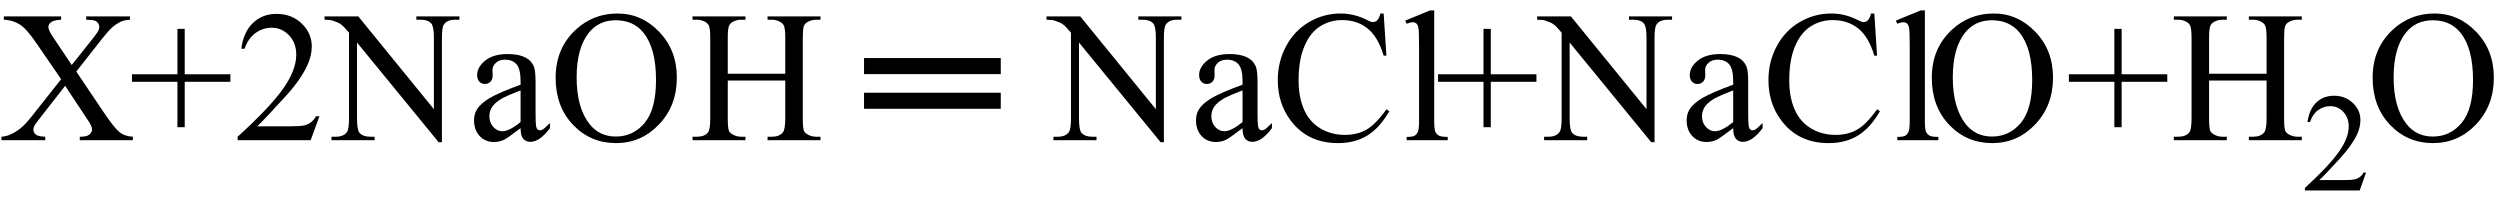 <svg xmlns="http://www.w3.org/2000/svg" xmlns:xlink="http://www.w3.org/1999/xlink" stroke-dasharray="none" shape-rendering="auto" font-family="'Dialog'" width="214" text-rendering="auto" fill-opacity="1" contentScriptType="text/ecmascript" color-interpolation="auto" color-rendering="auto" preserveAspectRatio="xMidYMid meet" font-size="12" fill="black" stroke="black" image-rendering="auto" stroke-miterlimit="10" zoomAndPan="magnify" version="1.0" stroke-linecap="square" stroke-linejoin="miter" contentStyleType="text/css" font-style="normal" height="17" stroke-width="1" stroke-dashoffset="0" font-weight="normal" stroke-opacity="1"><defs id="genericDefs"/><g><g text-rendering="optimizeLegibility" transform="translate(0,12)" color-rendering="optimizeQuality" color-interpolation="linearRGB" image-rendering="optimizeQuality"><path d="M6.531 -5.875 L8.812 -2.484 Q9.75 -1.078 10.211 -0.703 Q10.672 -0.328 11.375 -0.297 L11.375 0 L6.828 0 L6.828 -0.297 Q7.281 -0.297 7.5 -0.391 Q7.656 -0.453 7.766 -0.602 Q7.875 -0.75 7.875 -0.891 Q7.875 -1.078 7.797 -1.25 Q7.75 -1.391 7.375 -1.938 L5.578 -4.656 L3.359 -1.812 Q3 -1.359 2.93 -1.211 Q2.859 -1.062 2.859 -0.891 Q2.859 -0.641 3.07 -0.477 Q3.281 -0.312 3.875 -0.297 L3.875 0 L0.125 0 L0.125 -0.297 Q0.516 -0.328 0.812 -0.453 Q1.297 -0.656 1.734 -1 Q2.172 -1.344 2.734 -2.062 L5.234 -5.219 L3.141 -8.266 Q2.297 -9.516 1.703 -9.898 Q1.109 -10.281 0.328 -10.312 L0.328 -10.594 L5.234 -10.594 L5.234 -10.312 Q4.609 -10.281 4.375 -10.102 Q4.141 -9.922 4.141 -9.703 Q4.141 -9.422 4.516 -8.859 L6.141 -6.438 L8.031 -8.812 Q8.359 -9.234 8.43 -9.391 Q8.5 -9.547 8.5 -9.719 Q8.5 -9.875 8.406 -10 Q8.297 -10.172 8.117 -10.234 Q7.938 -10.297 7.375 -10.312 L7.375 -10.594 L11.125 -10.594 L11.125 -10.312 Q10.688 -10.281 10.406 -10.172 Q9.984 -9.984 9.633 -9.68 Q9.281 -9.375 8.641 -8.562 L6.531 -5.875 ZM15.188 -1.109 L15.188 -5 L11.297 -5 L11.297 -5.641 L15.188 -5.641 L15.188 -9.531 L15.812 -9.531 L15.812 -5.641 L19.719 -5.641 L19.719 -5 L15.812 -5 L15.812 -1.109 L15.188 -1.109 ZM27.344 -2.047 L26.594 0 L20.344 0 L20.344 -0.297 Q23.109 -2.812 24.234 -4.406 Q25.359 -6 25.359 -7.312 Q25.359 -8.328 24.742 -8.977 Q24.125 -9.625 23.266 -9.625 Q22.484 -9.625 21.859 -9.164 Q21.234 -8.703 20.938 -7.828 L20.656 -7.828 Q20.844 -9.266 21.656 -10.039 Q22.469 -10.812 23.672 -10.812 Q24.969 -10.812 25.828 -9.984 Q26.688 -9.156 26.688 -8.031 Q26.688 -7.234 26.312 -6.422 Q25.734 -5.156 24.438 -3.75 Q22.5 -1.625 22.016 -1.188 L24.781 -1.188 Q25.625 -1.188 25.961 -1.25 Q26.297 -1.312 26.57 -1.5 Q26.844 -1.688 27.047 -2.047 L27.344 -2.047 ZM27.781 -10.594 L30.672 -10.594 L37.141 -2.656 L37.141 -8.766 Q37.141 -9.734 36.922 -9.984 Q36.641 -10.312 36.016 -10.312 L35.641 -10.312 L35.641 -10.594 L39.328 -10.594 L39.328 -10.312 L38.953 -10.312 Q38.281 -10.312 38 -9.906 Q37.828 -9.656 37.828 -8.766 L37.828 0.172 L37.547 0.172 L30.562 -8.359 L30.562 -1.844 Q30.562 -0.859 30.781 -0.625 Q31.078 -0.297 31.688 -0.297 L32.062 -0.297 L32.062 0 L28.375 0 L28.375 -0.297 L28.75 -0.297 Q29.422 -0.297 29.703 -0.703 Q29.875 -0.953 29.875 -1.844 L29.875 -9.203 Q29.422 -9.75 29.18 -9.922 Q28.938 -10.094 28.484 -10.234 Q28.25 -10.312 27.781 -10.312 L27.781 -10.594 ZM44.562 -1.031 Q43.453 -0.188 43.172 -0.047 Q42.75 0.156 42.281 0.156 Q41.531 0.156 41.055 -0.359 Q40.578 -0.875 40.578 -1.703 Q40.578 -2.219 40.812 -2.609 Q41.125 -3.141 41.922 -3.609 Q42.719 -4.078 44.562 -4.75 L44.562 -5.031 Q44.562 -6.094 44.219 -6.492 Q43.875 -6.891 43.234 -6.891 Q42.734 -6.891 42.453 -6.625 Q42.156 -6.359 42.156 -6.016 L42.172 -5.562 Q42.172 -5.203 41.984 -5.008 Q41.797 -4.812 41.5 -4.812 Q41.219 -4.812 41.031 -5.016 Q40.844 -5.219 40.844 -5.578 Q40.844 -6.25 41.531 -6.812 Q42.219 -7.375 43.469 -7.375 Q44.422 -7.375 45.031 -7.047 Q45.484 -6.812 45.703 -6.297 Q45.844 -5.953 45.844 -4.922 L45.844 -2.484 Q45.844 -1.469 45.883 -1.234 Q45.922 -1 46.016 -0.922 Q46.109 -0.844 46.219 -0.844 Q46.344 -0.844 46.438 -0.906 Q46.609 -1 47.078 -1.469 L47.078 -1.031 Q46.203 0.141 45.406 0.141 Q45.016 0.141 44.789 -0.125 Q44.562 -0.391 44.562 -1.031 ZM44.562 -1.547 L44.562 -4.266 Q43.375 -3.797 43.031 -3.609 Q42.422 -3.266 42.156 -2.891 Q41.891 -2.516 41.891 -2.062 Q41.891 -1.5 42.227 -1.133 Q42.562 -0.766 43 -0.766 Q43.594 -0.766 44.562 -1.547 ZM52.859 -10.844 Q54.922 -10.844 56.43 -9.273 Q57.938 -7.703 57.938 -5.359 Q57.938 -2.953 56.414 -1.352 Q54.891 0.25 52.734 0.25 Q50.547 0.25 49.055 -1.312 Q47.562 -2.875 47.562 -5.344 Q47.562 -7.859 49.281 -9.453 Q50.781 -10.844 52.859 -10.844 ZM52.703 -10.266 Q51.281 -10.266 50.422 -9.219 Q49.359 -7.906 49.359 -5.375 Q49.359 -2.781 50.469 -1.375 Q51.312 -0.312 52.719 -0.312 Q54.203 -0.312 55.18 -1.477 Q56.156 -2.641 56.156 -5.156 Q56.156 -7.875 55.078 -9.203 Q54.219 -10.266 52.703 -10.266 ZM62.297 -5.688 L67.219 -5.688 L67.219 -8.719 Q67.219 -9.531 67.109 -9.781 Q67.031 -9.984 66.781 -10.125 Q66.453 -10.312 66.078 -10.312 L65.703 -10.312 L65.703 -10.594 L70.234 -10.594 L70.234 -10.312 L69.859 -10.312 Q69.484 -10.312 69.141 -10.125 Q68.891 -10 68.805 -9.75 Q68.719 -9.5 68.719 -8.719 L68.719 -1.875 Q68.719 -1.078 68.812 -0.812 Q68.891 -0.625 69.141 -0.484 Q69.484 -0.297 69.859 -0.297 L70.234 -0.297 L70.234 0 L65.703 0 L65.703 -0.297 L66.078 -0.297 Q66.719 -0.297 67.016 -0.672 Q67.219 -0.922 67.219 -1.875 L67.219 -5.109 L62.297 -5.109 L62.297 -1.875 Q62.297 -1.078 62.391 -0.812 Q62.469 -0.625 62.719 -0.484 Q63.062 -0.297 63.438 -0.297 L63.812 -0.297 L63.812 0 L59.281 0 L59.281 -0.297 L59.656 -0.297 Q60.312 -0.297 60.609 -0.672 Q60.797 -0.922 60.797 -1.875 L60.797 -8.719 Q60.797 -9.531 60.688 -9.781 Q60.609 -9.984 60.375 -10.125 Q60.031 -10.312 59.656 -10.312 L59.281 -10.312 L59.281 -10.594 L63.812 -10.594 L63.812 -10.312 L63.438 -10.312 Q63.062 -10.312 62.719 -10.125 Q62.484 -10 62.391 -9.75 Q62.297 -9.5 62.297 -8.719 L62.297 -5.688 Z" stroke="none"/></g><g text-rendering="optimizeLegibility" transform="translate(74.15,12)" color-rendering="optimizeQuality" color-interpolation="linearRGB" image-rendering="optimizeQuality"><path d="M11.516 -5.656 L-0.188 -5.656 L-0.188 -7.031 L11.516 -7.031 L11.516 -5.656 ZM11.516 -2.688 L-0.188 -2.688 L-0.188 -4.062 L11.516 -4.062 L11.516 -2.688 Z" stroke="none"/></g><g text-rendering="optimizeLegibility" transform="translate(89.8,12)" color-rendering="optimizeQuality" color-interpolation="linearRGB" image-rendering="optimizeQuality"><path d="M-0.219 -10.594 L2.672 -10.594 L9.141 -2.656 L9.141 -8.766 Q9.141 -9.734 8.922 -9.984 Q8.641 -10.312 8.016 -10.312 L7.641 -10.312 L7.641 -10.594 L11.328 -10.594 L11.328 -10.312 L10.953 -10.312 Q10.281 -10.312 10 -9.906 Q9.828 -9.656 9.828 -8.766 L9.828 0.172 L9.547 0.172 L2.562 -8.359 L2.562 -1.844 Q2.562 -0.859 2.781 -0.625 Q3.078 -0.297 3.688 -0.297 L4.062 -0.297 L4.062 0 L0.375 0 L0.375 -0.297 L0.75 -0.297 Q1.422 -0.297 1.703 -0.703 Q1.875 -0.953 1.875 -1.844 L1.875 -9.203 Q1.422 -9.75 1.18 -9.922 Q0.938 -10.094 0.484 -10.234 Q0.25 -10.312 -0.219 -10.312 L-0.219 -10.594 ZM16.562 -1.031 Q15.453 -0.188 15.172 -0.047 Q14.75 0.156 14.281 0.156 Q13.531 0.156 13.055 -0.359 Q12.578 -0.875 12.578 -1.703 Q12.578 -2.219 12.812 -2.609 Q13.125 -3.141 13.922 -3.609 Q14.719 -4.078 16.562 -4.75 L16.562 -5.031 Q16.562 -6.094 16.219 -6.492 Q15.875 -6.891 15.234 -6.891 Q14.734 -6.891 14.453 -6.625 Q14.156 -6.359 14.156 -6.016 L14.172 -5.562 Q14.172 -5.203 13.984 -5.008 Q13.797 -4.812 13.5 -4.812 Q13.219 -4.812 13.031 -5.016 Q12.844 -5.219 12.844 -5.578 Q12.844 -6.25 13.531 -6.812 Q14.219 -7.375 15.469 -7.375 Q16.422 -7.375 17.031 -7.047 Q17.484 -6.812 17.703 -6.297 Q17.844 -5.953 17.844 -4.922 L17.844 -2.484 Q17.844 -1.469 17.883 -1.234 Q17.922 -1 18.016 -0.922 Q18.109 -0.844 18.219 -0.844 Q18.344 -0.844 18.438 -0.906 Q18.609 -1 19.078 -1.469 L19.078 -1.031 Q18.203 0.141 17.406 0.141 Q17.016 0.141 16.789 -0.125 Q16.562 -0.391 16.562 -1.031 ZM16.562 -1.547 L16.562 -4.266 Q15.375 -3.797 15.031 -3.609 Q14.422 -3.266 14.156 -2.891 Q13.891 -2.516 13.891 -2.062 Q13.891 -1.5 14.227 -1.133 Q14.562 -0.766 15 -0.766 Q15.594 -0.766 16.562 -1.547 ZM28.641 -10.844 L28.875 -7.234 L28.641 -7.234 Q28.156 -8.859 27.258 -9.57 Q26.359 -10.281 25.094 -10.281 Q24.047 -10.281 23.195 -9.742 Q22.344 -9.203 21.852 -8.031 Q21.359 -6.859 21.359 -5.125 Q21.359 -3.688 21.82 -2.633 Q22.281 -1.578 23.211 -1.016 Q24.141 -0.453 25.328 -0.453 Q26.359 -0.453 27.148 -0.891 Q27.938 -1.328 28.875 -2.641 L29.125 -2.484 Q28.328 -1.078 27.266 -0.414 Q26.203 0.25 24.734 0.25 Q22.109 0.25 20.656 -1.719 Q19.578 -3.172 19.578 -5.141 Q19.578 -6.719 20.289 -8.047 Q21 -9.375 22.25 -10.109 Q23.5 -10.844 24.969 -10.844 Q26.125 -10.844 27.234 -10.281 Q27.562 -10.109 27.703 -10.109 Q27.922 -10.109 28.078 -10.25 Q28.281 -10.469 28.359 -10.844 L28.641 -10.844 ZM32.969 -11.109 L32.969 -1.625 Q32.969 -0.953 33.062 -0.734 Q33.156 -0.516 33.359 -0.398 Q33.562 -0.281 34.125 -0.281 L34.125 0 L30.609 0 L30.609 -0.281 Q31.109 -0.281 31.289 -0.383 Q31.469 -0.484 31.57 -0.719 Q31.672 -0.953 31.672 -1.625 L31.672 -8.125 Q31.672 -9.328 31.617 -9.609 Q31.562 -9.891 31.438 -9.992 Q31.312 -10.094 31.125 -10.094 Q30.922 -10.094 30.609 -9.969 L30.484 -10.234 L32.609 -11.109 L32.969 -11.109 ZM37.188 -1.109 L37.188 -5 L33.297 -5 L33.297 -5.641 L37.188 -5.641 L37.188 -9.531 L37.812 -9.531 L37.812 -5.641 L41.719 -5.641 L41.719 -5 L37.812 -5 L37.812 -1.109 L37.188 -1.109 ZM41.781 -10.594 L44.672 -10.594 L51.141 -2.656 L51.141 -8.766 Q51.141 -9.734 50.922 -9.984 Q50.641 -10.312 50.016 -10.312 L49.641 -10.312 L49.641 -10.594 L53.328 -10.594 L53.328 -10.312 L52.953 -10.312 Q52.281 -10.312 52 -9.906 Q51.828 -9.656 51.828 -8.766 L51.828 0.172 L51.547 0.172 L44.562 -8.359 L44.562 -1.844 Q44.562 -0.859 44.781 -0.625 Q45.078 -0.297 45.688 -0.297 L46.062 -0.297 L46.062 0 L42.375 0 L42.375 -0.297 L42.75 -0.297 Q43.422 -0.297 43.703 -0.703 Q43.875 -0.953 43.875 -1.844 L43.875 -9.203 Q43.422 -9.75 43.18 -9.922 Q42.938 -10.094 42.484 -10.234 Q42.25 -10.312 41.781 -10.312 L41.781 -10.594 ZM58.562 -1.031 Q57.453 -0.188 57.172 -0.047 Q56.75 0.156 56.281 0.156 Q55.531 0.156 55.055 -0.359 Q54.578 -0.875 54.578 -1.703 Q54.578 -2.219 54.812 -2.609 Q55.125 -3.141 55.922 -3.609 Q56.719 -4.078 58.562 -4.75 L58.562 -5.031 Q58.562 -6.094 58.219 -6.492 Q57.875 -6.891 57.234 -6.891 Q56.734 -6.891 56.453 -6.625 Q56.156 -6.359 56.156 -6.016 L56.172 -5.562 Q56.172 -5.203 55.984 -5.008 Q55.797 -4.812 55.5 -4.812 Q55.219 -4.812 55.031 -5.016 Q54.844 -5.219 54.844 -5.578 Q54.844 -6.25 55.531 -6.812 Q56.219 -7.375 57.469 -7.375 Q58.422 -7.375 59.031 -7.047 Q59.484 -6.812 59.703 -6.297 Q59.844 -5.953 59.844 -4.922 L59.844 -2.484 Q59.844 -1.469 59.883 -1.234 Q59.922 -1 60.016 -0.922 Q60.109 -0.844 60.219 -0.844 Q60.344 -0.844 60.438 -0.906 Q60.609 -1 61.078 -1.469 L61.078 -1.031 Q60.203 0.141 59.406 0.141 Q59.016 0.141 58.789 -0.125 Q58.562 -0.391 58.562 -1.031 ZM58.562 -1.547 L58.562 -4.266 Q57.375 -3.797 57.031 -3.609 Q56.422 -3.266 56.156 -2.891 Q55.891 -2.516 55.891 -2.062 Q55.891 -1.5 56.227 -1.133 Q56.562 -0.766 57 -0.766 Q57.594 -0.766 58.562 -1.547 ZM70.641 -10.844 L70.875 -7.234 L70.641 -7.234 Q70.156 -8.859 69.258 -9.57 Q68.359 -10.281 67.094 -10.281 Q66.047 -10.281 65.195 -9.742 Q64.344 -9.203 63.852 -8.031 Q63.359 -6.859 63.359 -5.125 Q63.359 -3.688 63.82 -2.633 Q64.281 -1.578 65.211 -1.016 Q66.141 -0.453 67.328 -0.453 Q68.359 -0.453 69.148 -0.891 Q69.938 -1.328 70.875 -2.641 L71.125 -2.484 Q70.328 -1.078 69.266 -0.414 Q68.203 0.25 66.734 0.25 Q64.109 0.25 62.656 -1.719 Q61.578 -3.172 61.578 -5.141 Q61.578 -6.719 62.289 -8.047 Q63 -9.375 64.25 -10.109 Q65.5 -10.844 66.969 -10.844 Q68.125 -10.844 69.234 -10.281 Q69.562 -10.109 69.703 -10.109 Q69.922 -10.109 70.078 -10.25 Q70.281 -10.469 70.359 -10.844 L70.641 -10.844 ZM74.969 -11.109 L74.969 -1.625 Q74.969 -0.953 75.062 -0.734 Q75.156 -0.516 75.359 -0.398 Q75.562 -0.281 76.125 -0.281 L76.125 0 L72.609 0 L72.609 -0.281 Q73.109 -0.281 73.289 -0.383 Q73.469 -0.484 73.57 -0.719 Q73.672 -0.953 73.672 -1.625 L73.672 -8.125 Q73.672 -9.328 73.617 -9.609 Q73.562 -9.891 73.438 -9.992 Q73.312 -10.094 73.125 -10.094 Q72.922 -10.094 72.609 -9.969 L72.484 -10.234 L74.609 -11.109 L74.969 -11.109 ZM80.859 -10.844 Q82.922 -10.844 84.43 -9.273 Q85.938 -7.703 85.938 -5.359 Q85.938 -2.953 84.414 -1.352 Q82.891 0.25 80.734 0.25 Q78.547 0.25 77.055 -1.312 Q75.562 -2.875 75.562 -5.344 Q75.562 -7.859 77.281 -9.453 Q78.781 -10.844 80.859 -10.844 ZM80.703 -10.266 Q79.281 -10.266 78.422 -9.219 Q77.359 -7.906 77.359 -5.375 Q77.359 -2.781 78.469 -1.375 Q79.312 -0.312 80.719 -0.312 Q82.203 -0.312 83.18 -1.477 Q84.156 -2.641 84.156 -5.156 Q84.156 -7.875 83.078 -9.203 Q82.219 -10.266 80.703 -10.266 ZM91.188 -1.109 L91.188 -5 L87.297 -5 L87.297 -5.641 L91.188 -5.641 L91.188 -9.531 L91.812 -9.531 L91.812 -5.641 L95.719 -5.641 L95.719 -5 L91.812 -5 L91.812 -1.109 L91.188 -1.109 ZM99.297 -5.688 L104.219 -5.688 L104.219 -8.719 Q104.219 -9.531 104.109 -9.781 Q104.031 -9.984 103.781 -10.125 Q103.453 -10.312 103.078 -10.312 L102.703 -10.312 L102.703 -10.594 L107.234 -10.594 L107.234 -10.312 L106.859 -10.312 Q106.484 -10.312 106.141 -10.125 Q105.891 -10 105.805 -9.75 Q105.719 -9.5 105.719 -8.719 L105.719 -1.875 Q105.719 -1.078 105.812 -0.812 Q105.891 -0.625 106.141 -0.484 Q106.484 -0.297 106.859 -0.297 L107.234 -0.297 L107.234 0 L102.703 0 L102.703 -0.297 L103.078 -0.297 Q103.719 -0.297 104.016 -0.672 Q104.219 -0.922 104.219 -1.875 L104.219 -5.109 L99.297 -5.109 L99.297 -1.875 Q99.297 -1.078 99.391 -0.812 Q99.469 -0.625 99.719 -0.484 Q100.062 -0.297 100.438 -0.297 L100.812 -0.297 L100.812 0 L96.281 0 L96.281 -0.297 L96.656 -0.297 Q97.312 -0.297 97.609 -0.672 Q97.797 -0.922 97.797 -1.875 L97.797 -8.719 Q97.797 -9.531 97.688 -9.781 Q97.609 -9.984 97.375 -10.125 Q97.031 -10.312 96.656 -10.312 L96.281 -10.312 L96.281 -10.594 L100.812 -10.594 L100.812 -10.312 L100.438 -10.312 Q100.062 -10.312 99.719 -10.125 Q99.484 -10 99.391 -9.75 Q99.297 -9.5 99.297 -8.719 L99.297 -5.688 Z" stroke="none"/></g><g text-rendering="optimizeLegibility" transform="translate(197.035,16.305)" color-rendering="optimizeQuality" color-interpolation="linearRGB" image-rendering="optimizeQuality"><path d="M5.5 -1.531 L4.953 0 L0.266 0 L0.266 -0.219 Q2.328 -2.109 3.172 -3.305 Q4.016 -4.5 4.016 -5.484 Q4.016 -6.234 3.555 -6.727 Q3.094 -7.219 2.438 -7.219 Q1.859 -7.219 1.391 -6.875 Q0.922 -6.531 0.703 -5.859 L0.484 -5.859 Q0.641 -6.953 1.242 -7.531 Q1.844 -8.109 2.75 -8.109 Q3.719 -8.109 4.367 -7.492 Q5.016 -6.875 5.016 -6.031 Q5.016 -5.422 4.734 -4.812 Q4.297 -3.875 3.328 -2.812 Q1.875 -1.219 1.5 -0.891 L3.578 -0.891 Q4.219 -0.891 4.469 -0.938 Q4.719 -0.984 4.93 -1.125 Q5.141 -1.266 5.281 -1.531 L5.5 -1.531 Z" stroke="none"/></g><g text-rendering="optimizeLegibility" transform="translate(202.535,12)" color-rendering="optimizeQuality" color-interpolation="linearRGB" image-rendering="optimizeQuality"><path d="M5.859 -10.844 Q7.922 -10.844 9.43 -9.273 Q10.938 -7.703 10.938 -5.359 Q10.938 -2.953 9.414 -1.352 Q7.891 0.25 5.734 0.25 Q3.547 0.25 2.055 -1.312 Q0.562 -2.875 0.562 -5.344 Q0.562 -7.859 2.281 -9.453 Q3.781 -10.844 5.859 -10.844 ZM5.703 -10.266 Q4.281 -10.266 3.422 -9.219 Q2.359 -7.906 2.359 -5.375 Q2.359 -2.781 3.469 -1.375 Q4.312 -0.312 5.719 -0.312 Q7.203 -0.312 8.18 -1.477 Q9.156 -2.641 9.156 -5.156 Q9.156 -7.875 8.078 -9.203 Q7.219 -10.266 5.703 -10.266 Z" stroke="none"/></g></g></svg>